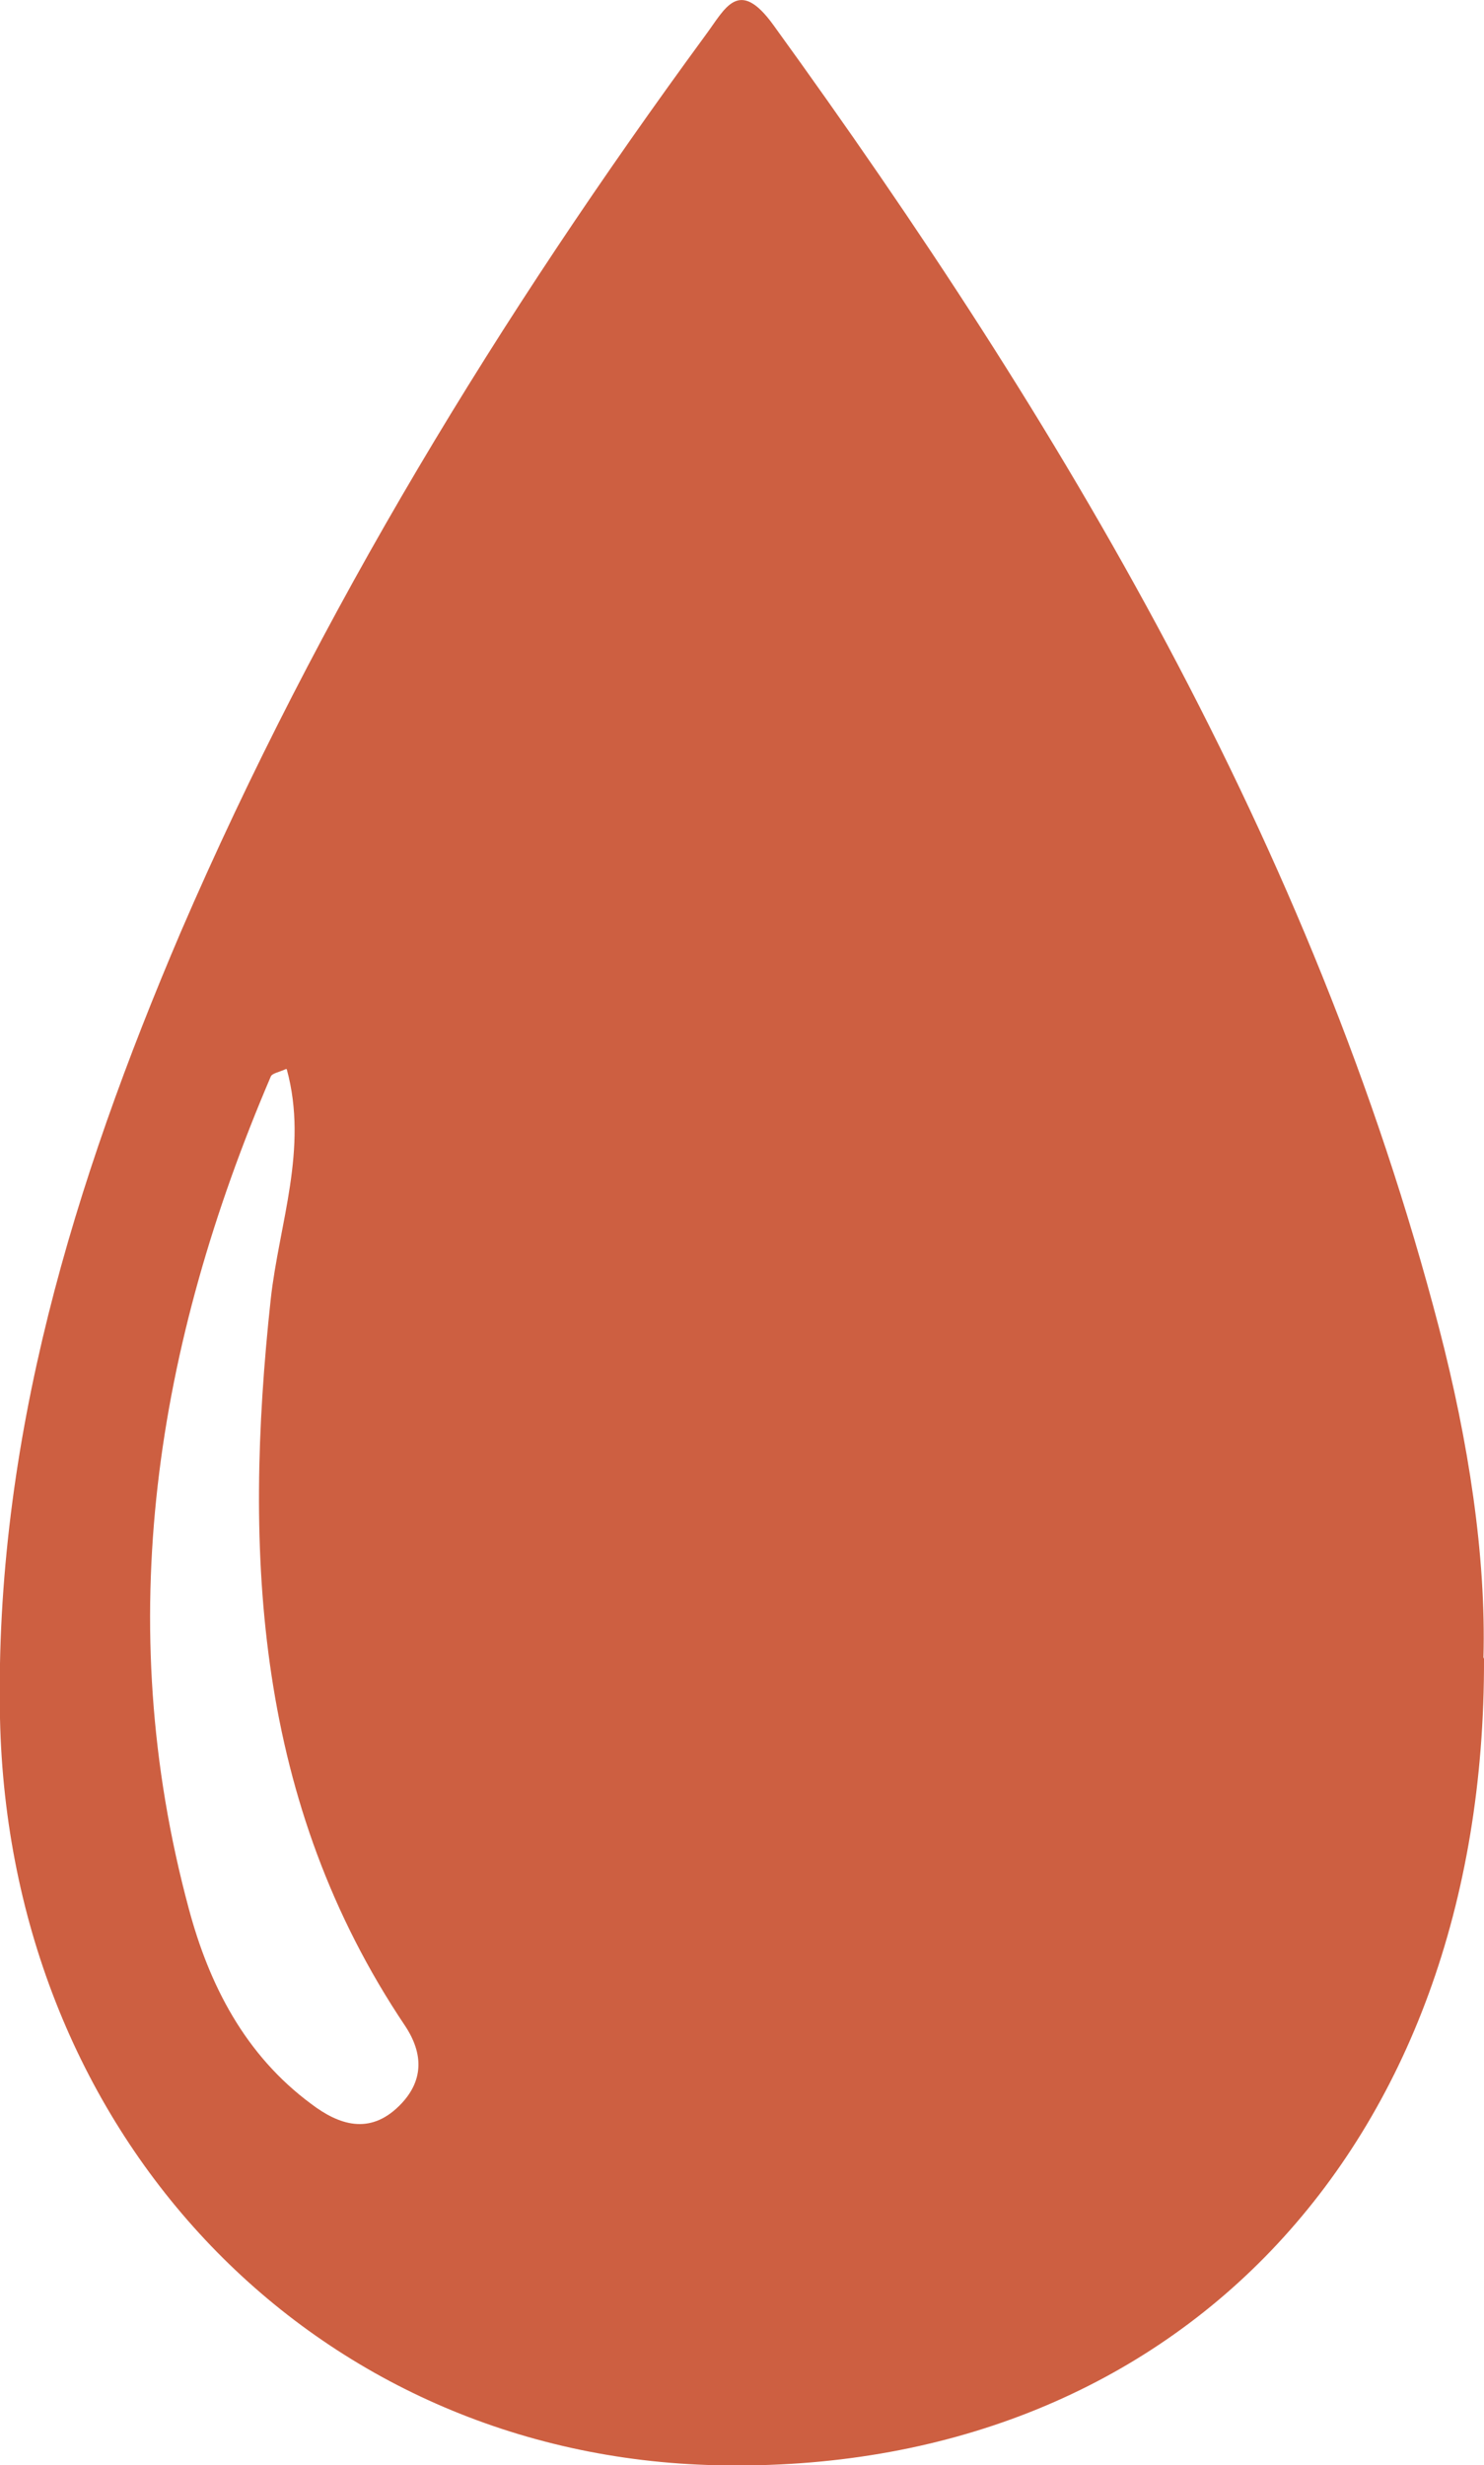 <?xml version="1.0" encoding="UTF-8"?><svg id="Layer_2" xmlns="http://www.w3.org/2000/svg" viewBox="0 0 26.75 44.42"><defs><style>.cls-1{fill:#cd5f41;stroke-width:0px;}</style></defs><g id="Layer_1-2"><path class="cls-1" d="m5.16,19.26c-.13.06-.26.08-.28.14-2.07,4.84-2.87,9.81-1.48,14.98.37,1.39,1.02,2.65,2.21,3.53.5.38,1.05.56,1.58.04.45-.44.45-.94.11-1.45-2.69-4.01-2.92-8.47-2.42-13.09.15-1.36.68-2.71.29-4.14m21.58,10.61c.03,8.88-5.64,14.72-13.83,14.54C5.67,44.26.16,38.52,0,30.96c-.1-4.99,1.33-9.65,3.26-14.17C5.75,11.02,9.01,5.69,12.72.63c.35-.47.59-1.05,1.22-.18,5.22,7.21,9.73,14.77,12,23.48.53,2.04.85,4.11.8,5.94"/></g></svg>